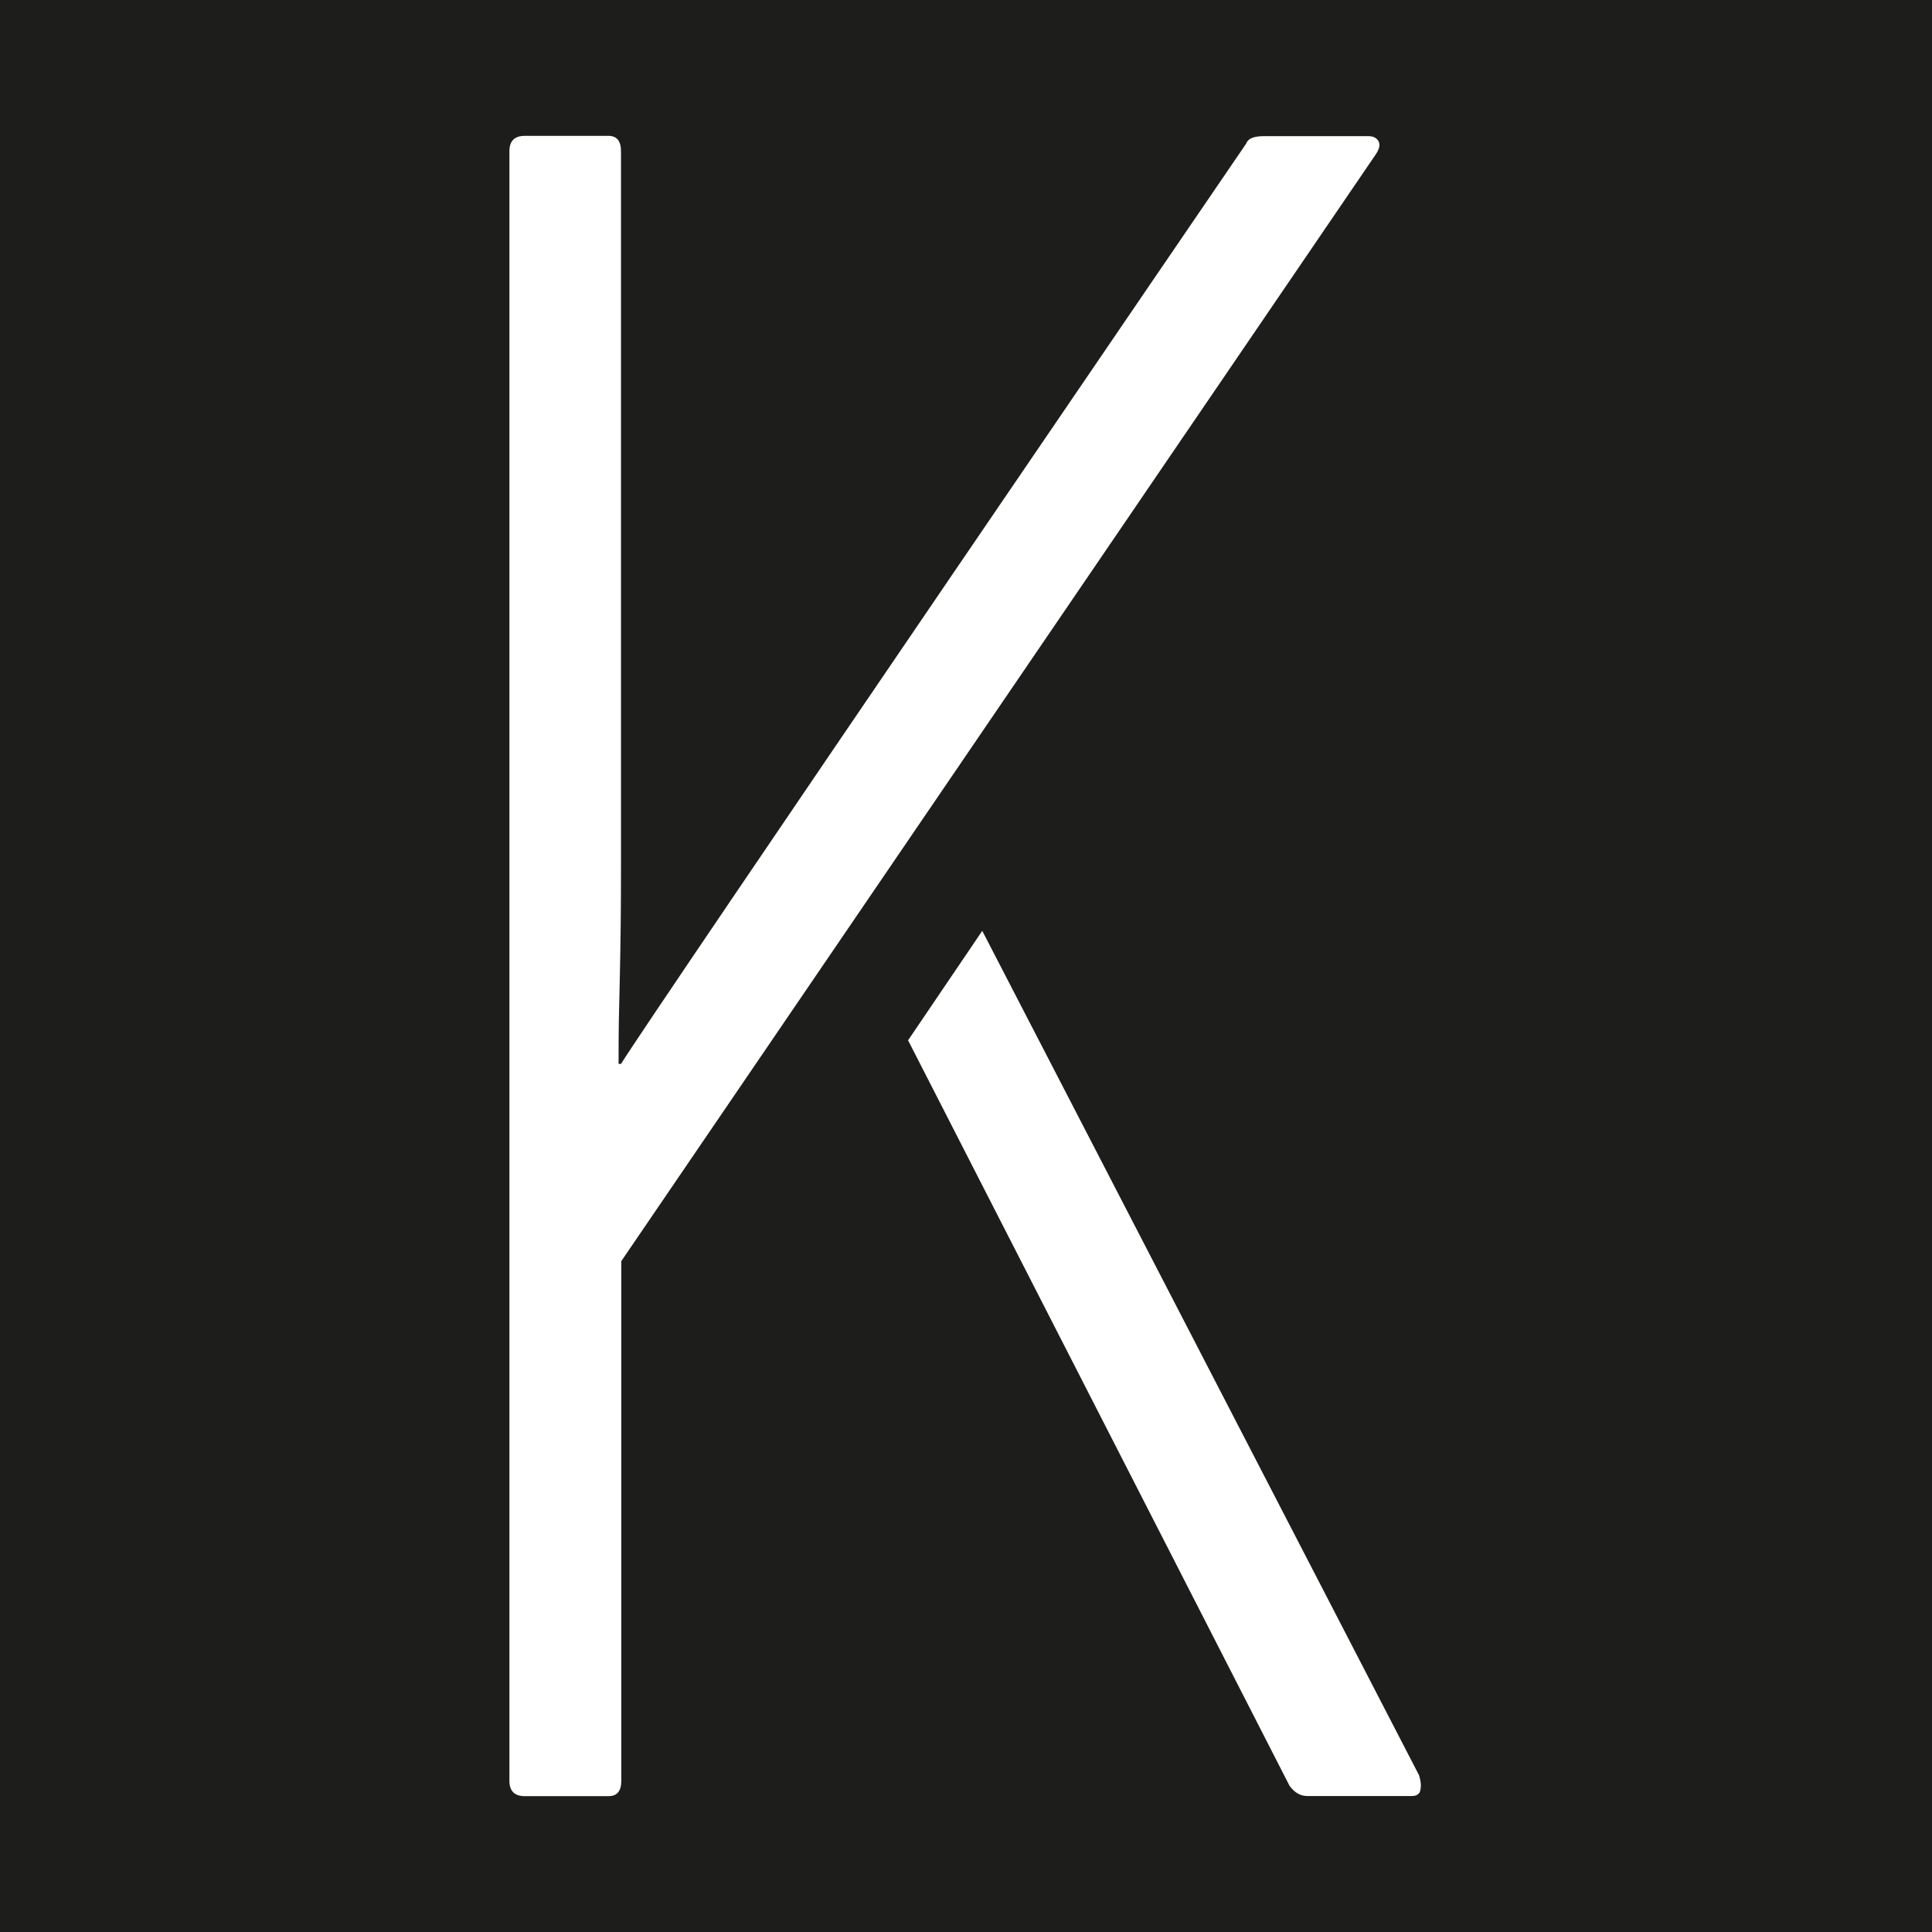 <svg width="512" height="512" viewBox="0 0 512 512" fill="none" xmlns="http://www.w3.org/2000/svg">
<rect width="512" height="512" fill="#1D1D1B"/>
<path d="M364.682 40.782C365.561 39.427 365.801 38.311 365.321 37.434C364.842 36.558 363.963 36.08 362.604 36.08H334.953C332.236 36.08 330.717 36.717 330.238 38.072C330.238 38.072 173.52 267.596 164.569 281.941H163.93C163.93 271.66 164.01 269.429 164.25 259.387C164.489 249.345 164.569 239.383 164.569 229.501V40.065C164.569 37.355 163.451 36 161.213 36H139.076C136.359 36 135 37.355 135 40.065V471.935C135 474.645 136.359 476 139.076 476H161.293C163.53 476 164.649 474.645 164.649 471.935V334.221L364.682 40.782Z" fill="white"/>
<path d="M376.108 470.549L260.308 246.684L240.648 275.693L341.744 473.259C343.102 475.092 344.621 475.968 346.459 475.968H374.11C375.469 475.968 376.268 475.41 376.428 474.295C376.667 473.179 376.508 471.904 376.108 470.629V470.549Z" fill="white"/>
</svg>
